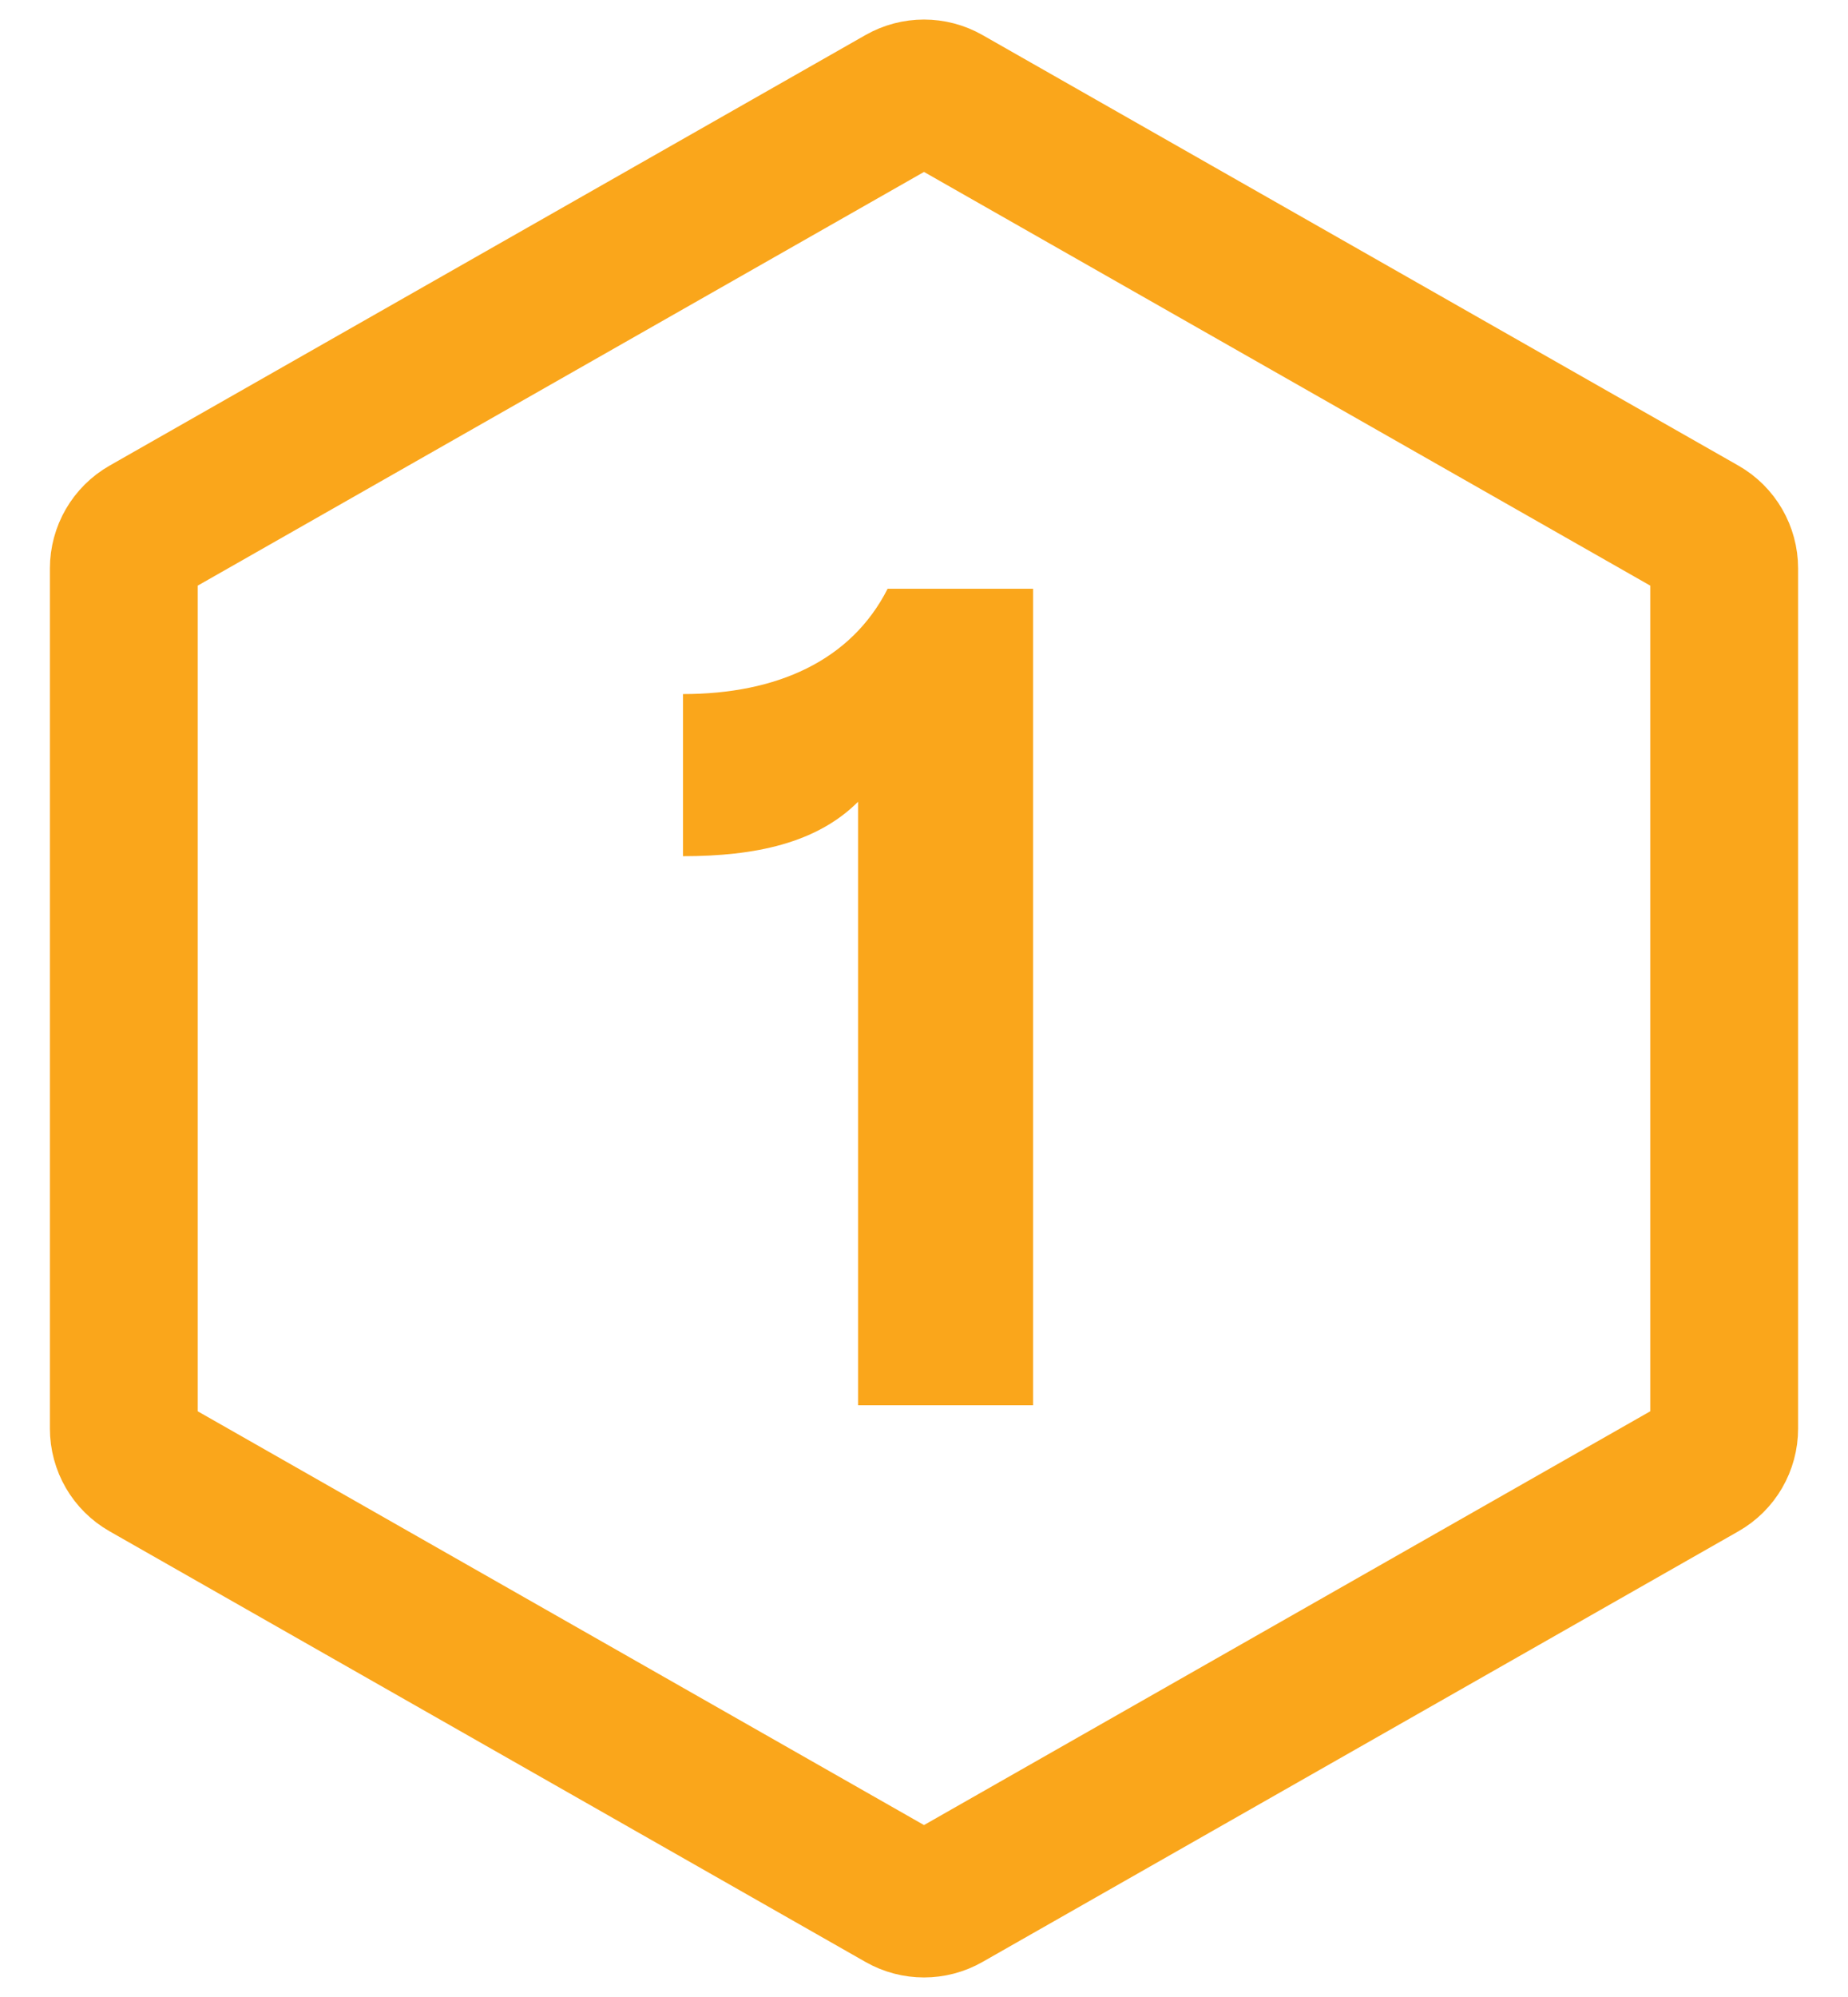 <svg width="25" height="27" viewBox="0 0 25 27" fill="none" xmlns="http://www.w3.org/2000/svg">
<g clip-path="url(#clip0_273_51888)">
<path d="M12.203 1.343C12.387 1.238 12.613 1.238 12.797 1.343L23.022 7.164C23.21 7.271 23.325 7.47 23.325 7.686V19.314C23.325 19.53 23.21 19.729 23.022 19.835L12.797 25.657C12.613 25.762 12.387 25.762 12.203 25.657L1.978 19.835C1.79 19.729 1.675 19.53 1.675 19.314V7.686C1.675 7.47 1.79 7.271 1.978 7.164L12.203 1.343Z" stroke="#FAA61B" stroke-width="2" stroke-linecap="round" stroke-linejoin="round"/>
<path d="M12.008 7.96H13.976V19H11.608V10.84C11.048 11.4 10.216 11.576 9.24 11.576V9.384C10.504 9.384 11.512 8.936 12.008 7.96Z" fill="#FAA61B"/>
</g>
<defs>
<clipPath id="clip0_273_51888">
<rect width="25" height="27" fill="white"/>
</clipPath>
</defs>
</svg>
